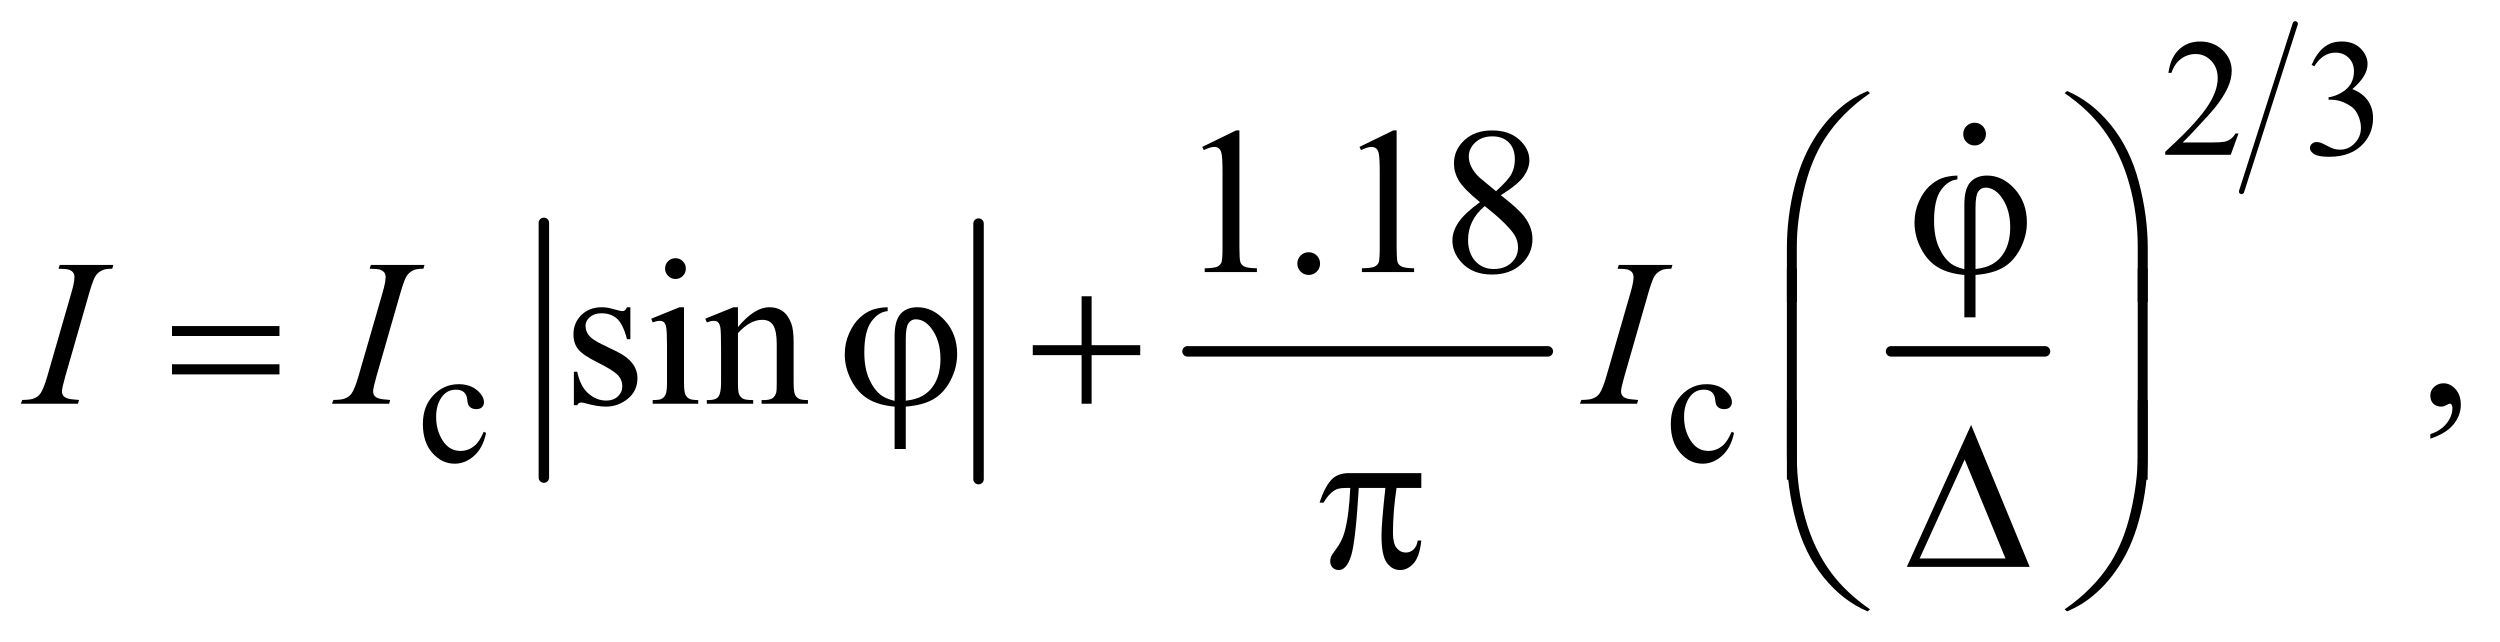 <?xml version="1.0" encoding="UTF-8"?>
<!DOCTYPE svg PUBLIC '-//W3C//DTD SVG 1.0//EN'
          'http://www.w3.org/TR/2001/REC-SVG-20010904/DTD/svg10.dtd'>
<svg stroke-dasharray="none" shape-rendering="auto" xmlns="http://www.w3.org/2000/svg" font-family="'Dialog'" text-rendering="auto" width="187" fill-opacity="1" color-interpolation="auto" color-rendering="auto" preserveAspectRatio="xMidYMid meet" font-size="12px" viewBox="0 0 187 48" fill="black" xmlns:xlink="http://www.w3.org/1999/xlink" stroke="black" image-rendering="auto" stroke-miterlimit="10" stroke-linecap="square" stroke-linejoin="miter" font-style="normal" stroke-width="1" height="48" stroke-dashoffset="0" font-weight="normal" stroke-opacity="1"
><!--Generated by the Batik Graphics2D SVG Generator--><defs id="genericDefs"
  /><g
  ><defs id="defs1"
    ><clipPath clipPathUnits="userSpaceOnUse" id="clipPath1"
      ><path d="M0.847 1.73 L119.431 1.73 L119.431 31.855 L0.847 31.855 L0.847 1.73 Z"
      /></clipPath
      ><clipPath clipPathUnits="userSpaceOnUse" id="clipPath2"
      ><path d="M27.051 55.465 L27.051 1020.989 L3815.699 1020.989 L3815.699 55.465 Z"
      /></clipPath
      ><clipPath clipPathUnits="userSpaceOnUse" id="clipPath3"
      ><path d="M0.847 1.73 L0.847 31.855 L119.431 31.855 L119.431 1.73 Z"
      /></clipPath
      ><clipPath clipPathUnits="userSpaceOnUse" id="clipPath4"
      ><path d="M-0 252.477 L-0 1056 L2805.832 1056 L2805.832 252.477 Z"
      /></clipPath
    ></defs
    ><g stroke-width="16" transform="scale(1.576,1.576) translate(-0.847,-1.73) matrix(0.031,0,0,0.031,0,0)" stroke-linejoin="round" stroke-linecap="round"
    ><line y2="787" fill="none" x1="860" clip-path="url(#clipPath2)" x2="860" y1="397"
    /></g
    ><g stroke-width="16" transform="matrix(0.049,0,0,0.049,-1.334,-2.727)" stroke-linejoin="round" stroke-linecap="round"
    ><line y2="787" fill="none" x1="1521" clip-path="url(#clipPath2)" x2="1521" y1="397"
    /></g
    ><g stroke-width="16" transform="matrix(0.049,0,0,0.049,-1.334,-2.727)" stroke-linejoin="round" stroke-linecap="round"
    ><line y2="592" fill="none" x1="1840" clip-path="url(#clipPath2)" x2="2390" y1="592"
    /></g
    ><g stroke-width="16" transform="matrix(0.049,0,0,0.049,-1.334,-2.727)" stroke-linejoin="round" stroke-linecap="round"
    ><line y2="592" fill="none" x1="2914" clip-path="url(#clipPath2)" x2="3149" y1="592"
    /></g
    ><g stroke-width="8" transform="matrix(0.049,0,0,0.049,-1.334,-2.727)" stroke-linejoin="round" stroke-linecap="round"
    ><line y2="348" fill="none" x1="3531" clip-path="url(#clipPath2)" x2="3449" y1="92"
    /></g
    ><g transform="matrix(0.049,0,0,0.049,-1.334,-2.727)"
    ><path d="M3444.375 259.375 L3432.5 292 L3332.5 292 L3332.5 287.375 Q3376.625 247.125 3394.625 221.625 Q3412.625 196.125 3412.625 175 Q3412.625 158.875 3402.75 148.5 Q3392.875 138.125 3379.125 138.125 Q3366.625 138.125 3356.688 145.438 Q3346.75 152.75 3342 166.875 L3337.375 166.875 Q3340.5 143.75 3353.438 131.375 Q3366.375 119 3385.75 119 Q3406.375 119 3420.188 132.25 Q3434 145.5 3434 163.5 Q3434 176.375 3428 189.25 Q3418.75 209.5 3398 232.125 Q3366.875 266.125 3359.125 273.125 L3403.375 273.125 Q3416.875 273.125 3422.312 272.125 Q3427.75 271.125 3432.125 268.062 Q3436.5 265 3439.75 259.375 L3444.375 259.375 ZM3556 154.75 Q3563.25 137.625 3574.312 128.312 Q3585.375 119 3601.875 119 Q3622.25 119 3633.125 132.25 Q3641.375 142.125 3641.375 153.375 Q3641.375 171.875 3618.125 191.625 Q3633.75 197.75 3641.75 209.125 Q3649.75 220.5 3649.75 235.875 Q3649.75 257.875 3635.75 274 Q3617.5 295 3582.875 295 Q3565.75 295 3559.562 290.75 Q3553.375 286.5 3553.375 281.625 Q3553.375 278 3556.312 275.25 Q3559.25 272.5 3563.375 272.5 Q3566.5 272.5 3569.75 273.5 Q3571.875 274.125 3579.375 278.062 Q3586.875 282 3589.75 282.75 Q3594.375 284.125 3599.625 284.125 Q3612.375 284.125 3621.812 274.25 Q3631.25 264.375 3631.25 250.875 Q3631.25 241 3626.875 231.625 Q3623.625 224.625 3619.75 221 Q3614.375 216 3605 211.938 Q3595.625 207.875 3585.875 207.875 L3581.875 207.875 L3581.875 204.125 Q3591.75 202.875 3601.688 197 Q3611.625 191.125 3616.125 182.875 Q3620.625 174.625 3620.625 164.75 Q3620.625 151.875 3612.562 143.938 Q3604.5 136 3592.5 136 Q3573.125 136 3560.125 156.75 L3556 154.75 Z" stroke="none" clip-path="url(#clipPath2)"
    /></g
    ><g transform="matrix(0.049,0,0,0.049,-1.334,-2.727)"
    ><path d="M769.25 716.5 Q764.625 739.125 751.125 751.312 Q737.625 763.5 721.25 763.5 Q701.75 763.5 687.25 747.125 Q672.75 730.75 672.75 702.875 Q672.75 675.875 688.812 659 Q704.875 642.125 727.375 642.125 Q744.25 642.125 755.125 651.062 Q766 660 766 669.625 Q766 674.375 762.938 677.312 Q759.875 680.25 754.375 680.25 Q747 680.25 743.25 675.5 Q741.125 672.875 740.438 665.5 Q739.75 658.125 735.375 654.25 Q731 650.5 723.25 650.5 Q710.75 650.5 703.125 659.75 Q693 672 693 692.125 Q693 712.625 703.062 728.312 Q713.125 744 730.25 744 Q742.5 744 752.25 735.625 Q759.125 729.875 765.625 714.75 L769.25 716.5 ZM2674.25 716.5 Q2669.625 739.125 2656.125 751.312 Q2642.625 763.5 2626.25 763.5 Q2606.75 763.5 2592.25 747.125 Q2577.75 730.75 2577.75 702.875 Q2577.75 675.875 2593.812 659 Q2609.875 642.125 2632.375 642.125 Q2649.25 642.125 2660.125 651.062 Q2671 660 2671 669.625 Q2671 674.375 2667.938 677.312 Q2664.875 680.25 2659.375 680.25 Q2652 680.25 2648.25 675.5 Q2646.125 672.875 2645.438 665.5 Q2644.75 658.125 2640.375 654.25 Q2636 650.5 2628.25 650.5 Q2615.75 650.5 2608.125 659.75 Q2598 672 2598 692.125 Q2598 712.625 2608.062 728.312 Q2618.125 744 2635.25 744 Q2647.5 744 2657.25 735.625 Q2664.125 729.875 2670.625 714.75 L2674.25 716.5 Z" stroke="none" clip-path="url(#clipPath2)"
    /></g
    ><g transform="matrix(0.049,0,0,0.049,-1.334,-2.727)"
    ><path d="M1862.5 279.906 L1914.062 254.75 L1919.219 254.75 L1919.219 433.656 Q1919.219 451.469 1920.703 455.844 Q1922.188 460.219 1926.875 462.562 Q1931.562 464.906 1945.938 465.219 L1945.938 471 L1866.25 471 L1866.25 465.219 Q1881.25 464.906 1885.625 462.641 Q1890 460.375 1891.719 456.547 Q1893.438 452.719 1893.438 433.656 L1893.438 319.281 Q1893.438 296.156 1891.875 289.594 Q1890.781 284.594 1887.891 282.25 Q1885 279.906 1880.938 279.906 Q1875.156 279.906 1864.844 284.75 L1862.5 279.906 ZM2025 440.688 Q2032.344 440.688 2037.344 445.766 Q2042.344 450.844 2042.344 458.031 Q2042.344 465.219 2037.266 470.297 Q2032.188 475.375 2025 475.375 Q2017.812 475.375 2012.734 470.297 Q2007.656 465.219 2007.656 458.031 Q2007.656 450.688 2012.734 445.688 Q2017.812 440.688 2025 440.688 ZM2102.5 279.906 L2154.062 254.75 L2159.219 254.75 L2159.219 433.656 Q2159.219 451.469 2160.703 455.844 Q2162.188 460.219 2166.875 462.562 Q2171.562 464.906 2185.938 465.219 L2185.938 471 L2106.25 471 L2106.25 465.219 Q2121.25 464.906 2125.625 462.641 Q2130 460.375 2131.719 456.547 Q2133.438 452.719 2133.438 433.656 L2133.438 319.281 Q2133.438 296.156 2131.875 289.594 Q2130.781 284.594 2127.891 282.25 Q2125 279.906 2120.938 279.906 Q2115.156 279.906 2104.844 284.75 L2102.5 279.906 ZM2286.406 364.281 Q2261.25 343.656 2253.984 331.156 Q2246.719 318.656 2246.719 305.219 Q2246.719 284.594 2262.656 269.672 Q2278.594 254.75 2305 254.75 Q2330.625 254.75 2346.25 268.656 Q2361.875 282.562 2361.875 300.375 Q2361.875 312.25 2353.438 324.594 Q2345 336.938 2318.281 353.656 Q2345.781 374.906 2354.688 387.094 Q2366.562 403.031 2366.562 420.688 Q2366.562 443.031 2349.531 458.891 Q2332.5 474.75 2304.844 474.75 Q2274.688 474.75 2257.812 455.844 Q2244.375 440.688 2244.375 422.719 Q2244.375 408.656 2253.828 394.828 Q2263.281 381 2286.406 364.281 ZM2310.938 347.562 Q2329.688 330.688 2334.688 320.922 Q2339.688 311.156 2339.688 298.812 Q2339.688 282.406 2330.469 273.109 Q2321.25 263.812 2305.312 263.812 Q2289.375 263.812 2279.375 273.031 Q2269.375 282.25 2269.375 294.594 Q2269.375 302.719 2273.516 310.844 Q2277.656 318.969 2285.312 326.312 L2310.938 347.562 ZM2293.75 370.219 Q2280.781 381.156 2274.531 394.047 Q2268.281 406.938 2268.281 421.938 Q2268.281 442.094 2279.297 454.203 Q2290.312 466.312 2307.344 466.312 Q2324.219 466.312 2334.375 456.781 Q2344.531 447.25 2344.531 433.656 Q2344.531 422.406 2338.594 413.5 Q2327.5 396.938 2293.75 370.219 Z" stroke="none" clip-path="url(#clipPath2)"
    /></g
    ><g transform="matrix(0.049,0,0,0.049,-1.334,-2.727)"
    ><path d="M989.5 524.656 L989.5 573.406 L984.344 573.406 Q978.406 550.438 969.109 542.156 Q959.812 533.875 945.438 533.875 Q934.5 533.875 927.781 539.656 Q921.062 545.438 921.062 552.469 Q921.062 561.219 926.062 567.469 Q930.906 573.875 945.75 581.062 L968.562 592.156 Q1000.281 607.625 1000.281 632.938 Q1000.281 652.469 985.516 664.422 Q970.75 676.375 952.469 676.375 Q939.344 676.375 922.469 671.688 Q917.312 670.125 914.031 670.125 Q910.438 670.125 908.406 674.188 L903.25 674.188 L903.25 623.094 L908.406 623.094 Q912.781 644.969 925.125 656.062 Q937.469 667.156 952.781 667.156 Q963.562 667.156 970.359 660.828 Q977.156 654.5 977.156 645.594 Q977.156 634.812 969.578 627.469 Q962 620.125 939.344 608.875 Q916.688 597.625 909.656 588.562 Q902.625 579.656 902.625 566.062 Q902.625 548.406 914.734 536.531 Q926.844 524.656 946.062 524.656 Q954.5 524.656 966.531 528.25 Q974.5 530.594 977.156 530.594 Q979.656 530.594 981.062 529.5 Q982.469 528.406 984.344 524.656 L989.5 524.656 ZM1058.406 449.812 Q1064.969 449.812 1069.578 454.422 Q1074.188 459.031 1074.188 465.594 Q1074.188 472.156 1069.578 476.844 Q1064.969 481.531 1058.406 481.531 Q1051.844 481.531 1047.156 476.844 Q1042.469 472.156 1042.469 465.594 Q1042.469 459.031 1047.078 454.422 Q1051.688 449.812 1058.406 449.812 ZM1071.375 524.656 L1071.375 639.656 Q1071.375 653.094 1073.328 657.547 Q1075.281 662 1079.109 664.188 Q1082.938 666.375 1093.094 666.375 L1093.094 672 L1023.562 672 L1023.562 666.375 Q1034.031 666.375 1037.625 664.344 Q1041.219 662.312 1043.328 657.625 Q1045.438 652.938 1045.438 639.656 L1045.438 584.5 Q1045.438 561.219 1044.031 554.344 Q1042.938 549.344 1040.594 547.391 Q1038.25 545.438 1034.188 545.438 Q1029.812 545.438 1023.562 547.781 L1021.375 542.156 L1064.5 524.656 L1071.375 524.656 ZM1153.719 554.969 Q1178.875 524.656 1201.688 524.656 Q1213.406 524.656 1221.844 530.516 Q1230.281 536.375 1235.281 549.812 Q1238.719 559.188 1238.719 578.562 L1238.719 639.656 Q1238.719 653.25 1240.906 658.094 Q1242.625 662 1246.453 664.188 Q1250.281 666.375 1260.594 666.375 L1260.594 672 L1189.812 672 L1189.812 666.375 L1192.781 666.375 Q1202.781 666.375 1206.766 663.328 Q1210.75 660.281 1212.312 654.344 Q1212.938 652 1212.938 639.656 L1212.938 581.062 Q1212.938 561.531 1207.859 552.703 Q1202.781 543.875 1190.75 543.875 Q1172.156 543.875 1153.719 564.188 L1153.719 639.656 Q1153.719 654.188 1155.438 657.625 Q1157.625 662.156 1161.453 664.266 Q1165.281 666.375 1177 666.375 L1177 672 L1106.219 672 L1106.219 666.375 L1109.344 666.375 Q1120.281 666.375 1124.109 660.828 Q1127.938 655.281 1127.938 639.656 L1127.938 586.531 Q1127.938 560.75 1126.766 555.125 Q1125.594 549.5 1123.172 547.469 Q1120.75 545.438 1116.688 545.438 Q1112.312 545.438 1106.219 547.781 L1103.875 542.156 L1147 524.656 L1153.719 524.656 L1153.719 554.969 ZM3737.188 725.281 L3737.188 718.406 Q3753.281 713.094 3762.109 701.922 Q3770.938 690.75 3770.938 678.25 Q3770.938 675.281 3769.531 673.25 Q3768.438 671.844 3767.344 671.844 Q3765.625 671.844 3759.844 674.969 Q3757.031 676.375 3753.906 676.375 Q3746.25 676.375 3741.719 671.844 Q3737.188 667.312 3737.188 659.344 Q3737.188 651.688 3743.047 646.219 Q3748.906 640.75 3757.344 640.75 Q3767.656 640.75 3775.703 649.734 Q3783.75 658.719 3783.75 673.562 Q3783.75 689.656 3772.578 703.484 Q3761.406 717.312 3737.188 725.281 Z" stroke="none" clip-path="url(#clipPath2)"
    /></g
    ><g transform="matrix(0.049,0,0,0.049,-1.334,-2.727)"
    ><path d="M147.906 666.219 L146.188 672 L59 672 L61.188 666.219 Q74.312 665.906 78.531 664.031 Q85.406 661.375 88.688 656.688 Q93.844 649.344 99.312 630.438 L136.188 502.625 Q140.875 486.688 140.875 478.562 Q140.875 474.5 138.844 471.688 Q136.812 468.875 132.672 467.391 Q128.531 465.906 116.5 465.906 L118.375 460.125 L200.25 460.125 L198.531 465.906 Q188.531 465.75 183.688 468.094 Q176.656 471.219 172.984 477 Q169.312 482.781 163.531 502.625 L126.812 630.438 Q121.812 648.094 121.812 652.938 Q121.812 656.844 123.766 659.578 Q125.719 662.312 130.016 663.797 Q134.312 665.281 147.906 666.219 ZM622.906 666.219 L621.188 672 L534 672 L536.188 666.219 Q549.312 665.906 553.531 664.031 Q560.406 661.375 563.688 656.688 Q568.844 649.344 574.312 630.438 L611.188 502.625 Q615.875 486.688 615.875 478.562 Q615.875 474.5 613.844 471.688 Q611.812 468.875 607.672 467.391 Q603.531 465.906 591.5 465.906 L593.375 460.125 L675.25 460.125 L673.531 465.906 Q663.531 465.75 658.688 468.094 Q651.656 471.219 647.984 477 Q644.312 482.781 638.531 502.625 L601.812 630.438 Q596.812 648.094 596.812 652.938 Q596.812 656.844 598.766 659.578 Q600.719 662.312 605.016 663.797 Q609.312 665.281 622.906 666.219 ZM2527.906 666.219 L2526.188 672 L2439 672 L2441.188 666.219 Q2454.312 665.906 2458.531 664.031 Q2465.406 661.375 2468.688 656.688 Q2473.844 649.344 2479.312 630.438 L2516.188 502.625 Q2520.875 486.688 2520.875 478.562 Q2520.875 474.5 2518.844 471.688 Q2516.812 468.875 2512.672 467.391 Q2508.531 465.906 2496.5 465.906 L2498.375 460.125 L2580.25 460.125 L2578.531 465.906 Q2568.531 465.75 2563.688 468.094 Q2556.656 471.219 2552.984 477 Q2549.312 482.781 2543.531 502.625 L2506.812 630.438 Q2501.812 648.094 2501.812 652.938 Q2501.812 656.844 2503.766 659.578 Q2505.719 662.312 2510.016 663.797 Q2514.312 665.281 2527.906 666.219 Z" stroke="none" clip-path="url(#clipPath2)"
    /></g
    ><g transform="matrix(0.049,0,0,0.049,-1.334,-2.727)"
    ><path d="M3025.875 466.625 L3025.875 367.875 Q3025.875 343.969 3035.016 333.812 Q3044.156 323.656 3060.562 323.656 Q3084.312 323.656 3102.828 344.203 Q3121.344 364.75 3121.344 395.375 Q3121.344 415.844 3111.266 435.297 Q3101.188 454.75 3085.094 464.047 Q3069 473.344 3042.906 475.375 L3042.906 540.062 L3025.875 540.062 L3025.875 475.375 Q3001.969 473.344 2985.953 463.969 Q2969.938 454.594 2959.859 435.375 Q2949.781 416.156 2949.781 395.688 Q2949.781 378.344 2956.422 363.5 Q2963.062 348.656 2972.281 340.062 Q2981.5 331.469 2991.266 327.797 Q3001.031 324.125 3015.25 323.656 L3015.25 329.594 Q3001.188 330.688 2990.406 345.531 Q2979.625 360.375 2979.625 392.875 Q2979.625 416.469 2986.969 433.109 Q2994.312 449.75 3005.406 458.031 Q3012.594 463.344 3025.875 466.625 ZM3042.906 466.312 Q3058.688 464.594 3068.375 458.969 Q3081.812 451.312 3088.844 436.859 Q3095.875 422.406 3095.875 402.406 Q3095.875 374.125 3081.656 355.531 Q3071.344 342.094 3058.062 342.094 Q3051.344 342.094 3047.125 347.953 Q3042.906 353.812 3042.906 372.875 L3042.906 466.312 Z" stroke="none" clip-path="url(#clipPath2)"
    /></g
    ><g transform="matrix(0.049,0,0,0.049,-1.334,-2.727)"
    ><path d="M2754.969 516.938 L2754.969 434.75 Q2754.969 386.625 2766.688 340.219 Q2776.688 300.375 2794.891 270.219 Q2813.094 240.062 2837.469 219.438 Q2855.281 204.281 2878.25 194.594 L2881.844 197.875 Q2837.781 228.188 2811.844 268.969 Q2791.219 301.625 2780.672 347.25 Q2770.125 392.875 2770.125 431.625 L2770.125 516.938 L2754.969 516.938 ZM3305.844 516.938 L3290.531 516.938 L3290.531 431.625 Q3290.531 382.25 3277.406 335.531 Q3264.281 288.812 3238.031 253.5 Q3215.375 222.875 3178.969 197.875 L3182.562 194.594 Q3220.219 210.375 3249.516 246.469 Q3278.812 282.562 3292.328 333.891 Q3305.844 385.219 3305.844 434.75 L3305.844 516.938 Z" stroke="none" clip-path="url(#clipPath2)"
    /></g
    ><g transform="matrix(0.049,0,0,0.049,-1.334,-2.727)"
    ><path d="M289.781 553.406 L453.844 553.406 L453.844 568.562 L289.781 568.562 L289.781 553.406 ZM289.781 611.688 L453.844 611.688 L453.844 627.156 L289.781 627.156 L289.781 611.688 ZM1392.875 667.625 L1392.875 568.875 Q1392.875 544.969 1402.016 534.812 Q1411.156 524.656 1427.562 524.656 Q1451.312 524.656 1469.828 545.203 Q1488.344 565.75 1488.344 596.375 Q1488.344 616.844 1478.266 636.297 Q1468.188 655.75 1452.094 665.047 Q1436 674.344 1409.906 676.375 L1409.906 741.062 L1392.875 741.062 L1392.875 676.375 Q1368.969 674.344 1352.953 664.969 Q1336.938 655.594 1326.859 636.375 Q1316.781 617.156 1316.781 596.688 Q1316.781 579.344 1323.422 564.5 Q1330.062 549.656 1339.281 541.062 Q1348.5 532.469 1358.266 528.797 Q1368.031 525.125 1382.25 524.656 L1382.25 530.594 Q1368.188 531.688 1357.406 546.531 Q1346.625 561.375 1346.625 593.875 Q1346.625 617.469 1353.969 634.109 Q1361.312 650.75 1372.406 659.031 Q1379.594 664.344 1392.875 667.625 ZM1409.906 667.312 Q1425.688 665.594 1435.375 659.969 Q1448.812 652.312 1455.844 637.859 Q1462.875 623.406 1462.875 603.406 Q1462.875 575.125 1448.656 556.531 Q1438.344 543.094 1425.062 543.094 Q1418.344 543.094 1414.125 548.953 Q1409.906 554.812 1409.906 573.875 L1409.906 667.312 ZM1678.312 507.938 L1693.625 507.938 L1693.625 582.625 L1767.844 582.625 L1767.844 597.781 L1693.625 597.781 L1693.625 672 L1678.312 672 L1678.312 597.781 L1603.781 597.781 L1603.781 582.625 L1678.312 582.625 L1678.312 507.938 Z" stroke="none" clip-path="url(#clipPath2)"
    /></g
    ><g transform="matrix(0.049,0,0,0.049,-1.334,-2.727)"
    ><path d="M2770.125 787.938 L2754.969 787.938 L2754.969 465.594 L2770.125 465.594 L2770.125 787.938 ZM3305.688 787.938 L3290.531 787.938 L3290.531 465.594 L3305.688 465.594 L3305.688 787.938 Z" stroke="none" clip-path="url(#clipPath2)"
    /></g
    ><g transform="matrix(0.049,0,0,0.049,-1.334,-2.727)"
    ><path d="M2196.906 777.875 L2196.906 800.531 L2159.094 800.531 Q2153.625 836.312 2153.625 869.125 Q2153.625 885.219 2159.25 892.172 Q2164.875 899.125 2173.312 899.125 Q2180.031 899.125 2185.031 894.438 Q2190.031 889.75 2191.438 880.844 L2196.906 880.844 Q2194.25 905.531 2185.109 915.688 Q2175.969 925.844 2164.562 925.844 Q2152.375 925.844 2144.25 914.75 Q2136.125 903.656 2136.125 873.344 Q2136.125 854.281 2142.062 800.531 L2101.438 800.531 Q2096.594 882.406 2089.719 904.125 Q2082.844 925.844 2070.812 925.844 Q2065.188 925.844 2061.516 922.094 Q2057.844 918.344 2057.844 912.719 Q2057.844 908.656 2059.094 905.688 Q2060.812 901.625 2066.438 894.281 Q2075.969 881.625 2079.719 867.719 Q2086.438 843.969 2088.469 800.531 L2081.281 800.531 Q2069.875 800.531 2064.25 804.281 Q2055.188 809.906 2047.688 823.031 L2041.594 823.031 Q2050.344 796 2062.062 785.688 Q2070.969 777.875 2087.062 777.875 L2196.906 777.875 ZM3125.562 921 L2938.062 921 L3036.188 704.281 L3125.562 921 ZM3088.688 908.188 L3026.344 757.094 L2957.594 908.188 L3088.688 908.188 Z" stroke="none" clip-path="url(#clipPath2)"
    /></g
    ><g transform="matrix(0.049,0,0,0.049,-1.334,-2.727)"
    ><path d="M2754.969 666.594 L2770.125 666.594 L2770.125 752.062 Q2770.125 801.438 2783.328 848.156 Q2796.531 894.875 2822.781 930.188 Q2845.438 960.656 2881.844 985.812 L2878.25 988.938 Q2840.594 973.156 2811.297 937.141 Q2782 901.125 2768.484 849.719 Q2754.969 798.312 2754.969 748.938 L2754.969 666.594 ZM3305.844 666.594 L3305.844 748.938 Q3305.844 797.062 3294.125 843.312 Q3284.125 883.312 3265.922 913.469 Q3247.719 943.625 3223.188 964.25 Q3205.531 979.406 3182.562 988.938 L3178.969 985.812 Q3223.031 955.5 3248.969 914.719 Q3269.594 882.062 3280.062 836.438 Q3290.531 790.812 3290.531 752.062 L3290.531 666.594 L3305.844 666.594 Z" stroke="none" clip-path="url(#clipPath2)"
    /></g
    ><g transform="matrix(0.049,0,0,0.049,48.474,-12.413)"
    ><path d="M2025 440.688 C2029.896 440.688 2034.011 442.38 2037.344 445.766 C2040.677 449.151 2042.344 453.24 2042.344 458.031 C2042.344 462.823 2040.651 466.911 2037.265 470.297 C2033.88 473.682 2029.792 475.375 2025 475.375 C2020.208 475.375 2016.12 473.682 2012.734 470.297 C2009.349 466.911 2007.656 462.823 2007.656 458.031 C2007.656 453.135 2009.349 449.021 2012.734 445.688 C2016.12 442.354 2020.208 440.688 2025 440.688 Z" stroke="none" clip-path="url(#clipPath4)"
    /></g
  ></g
></svg
>
